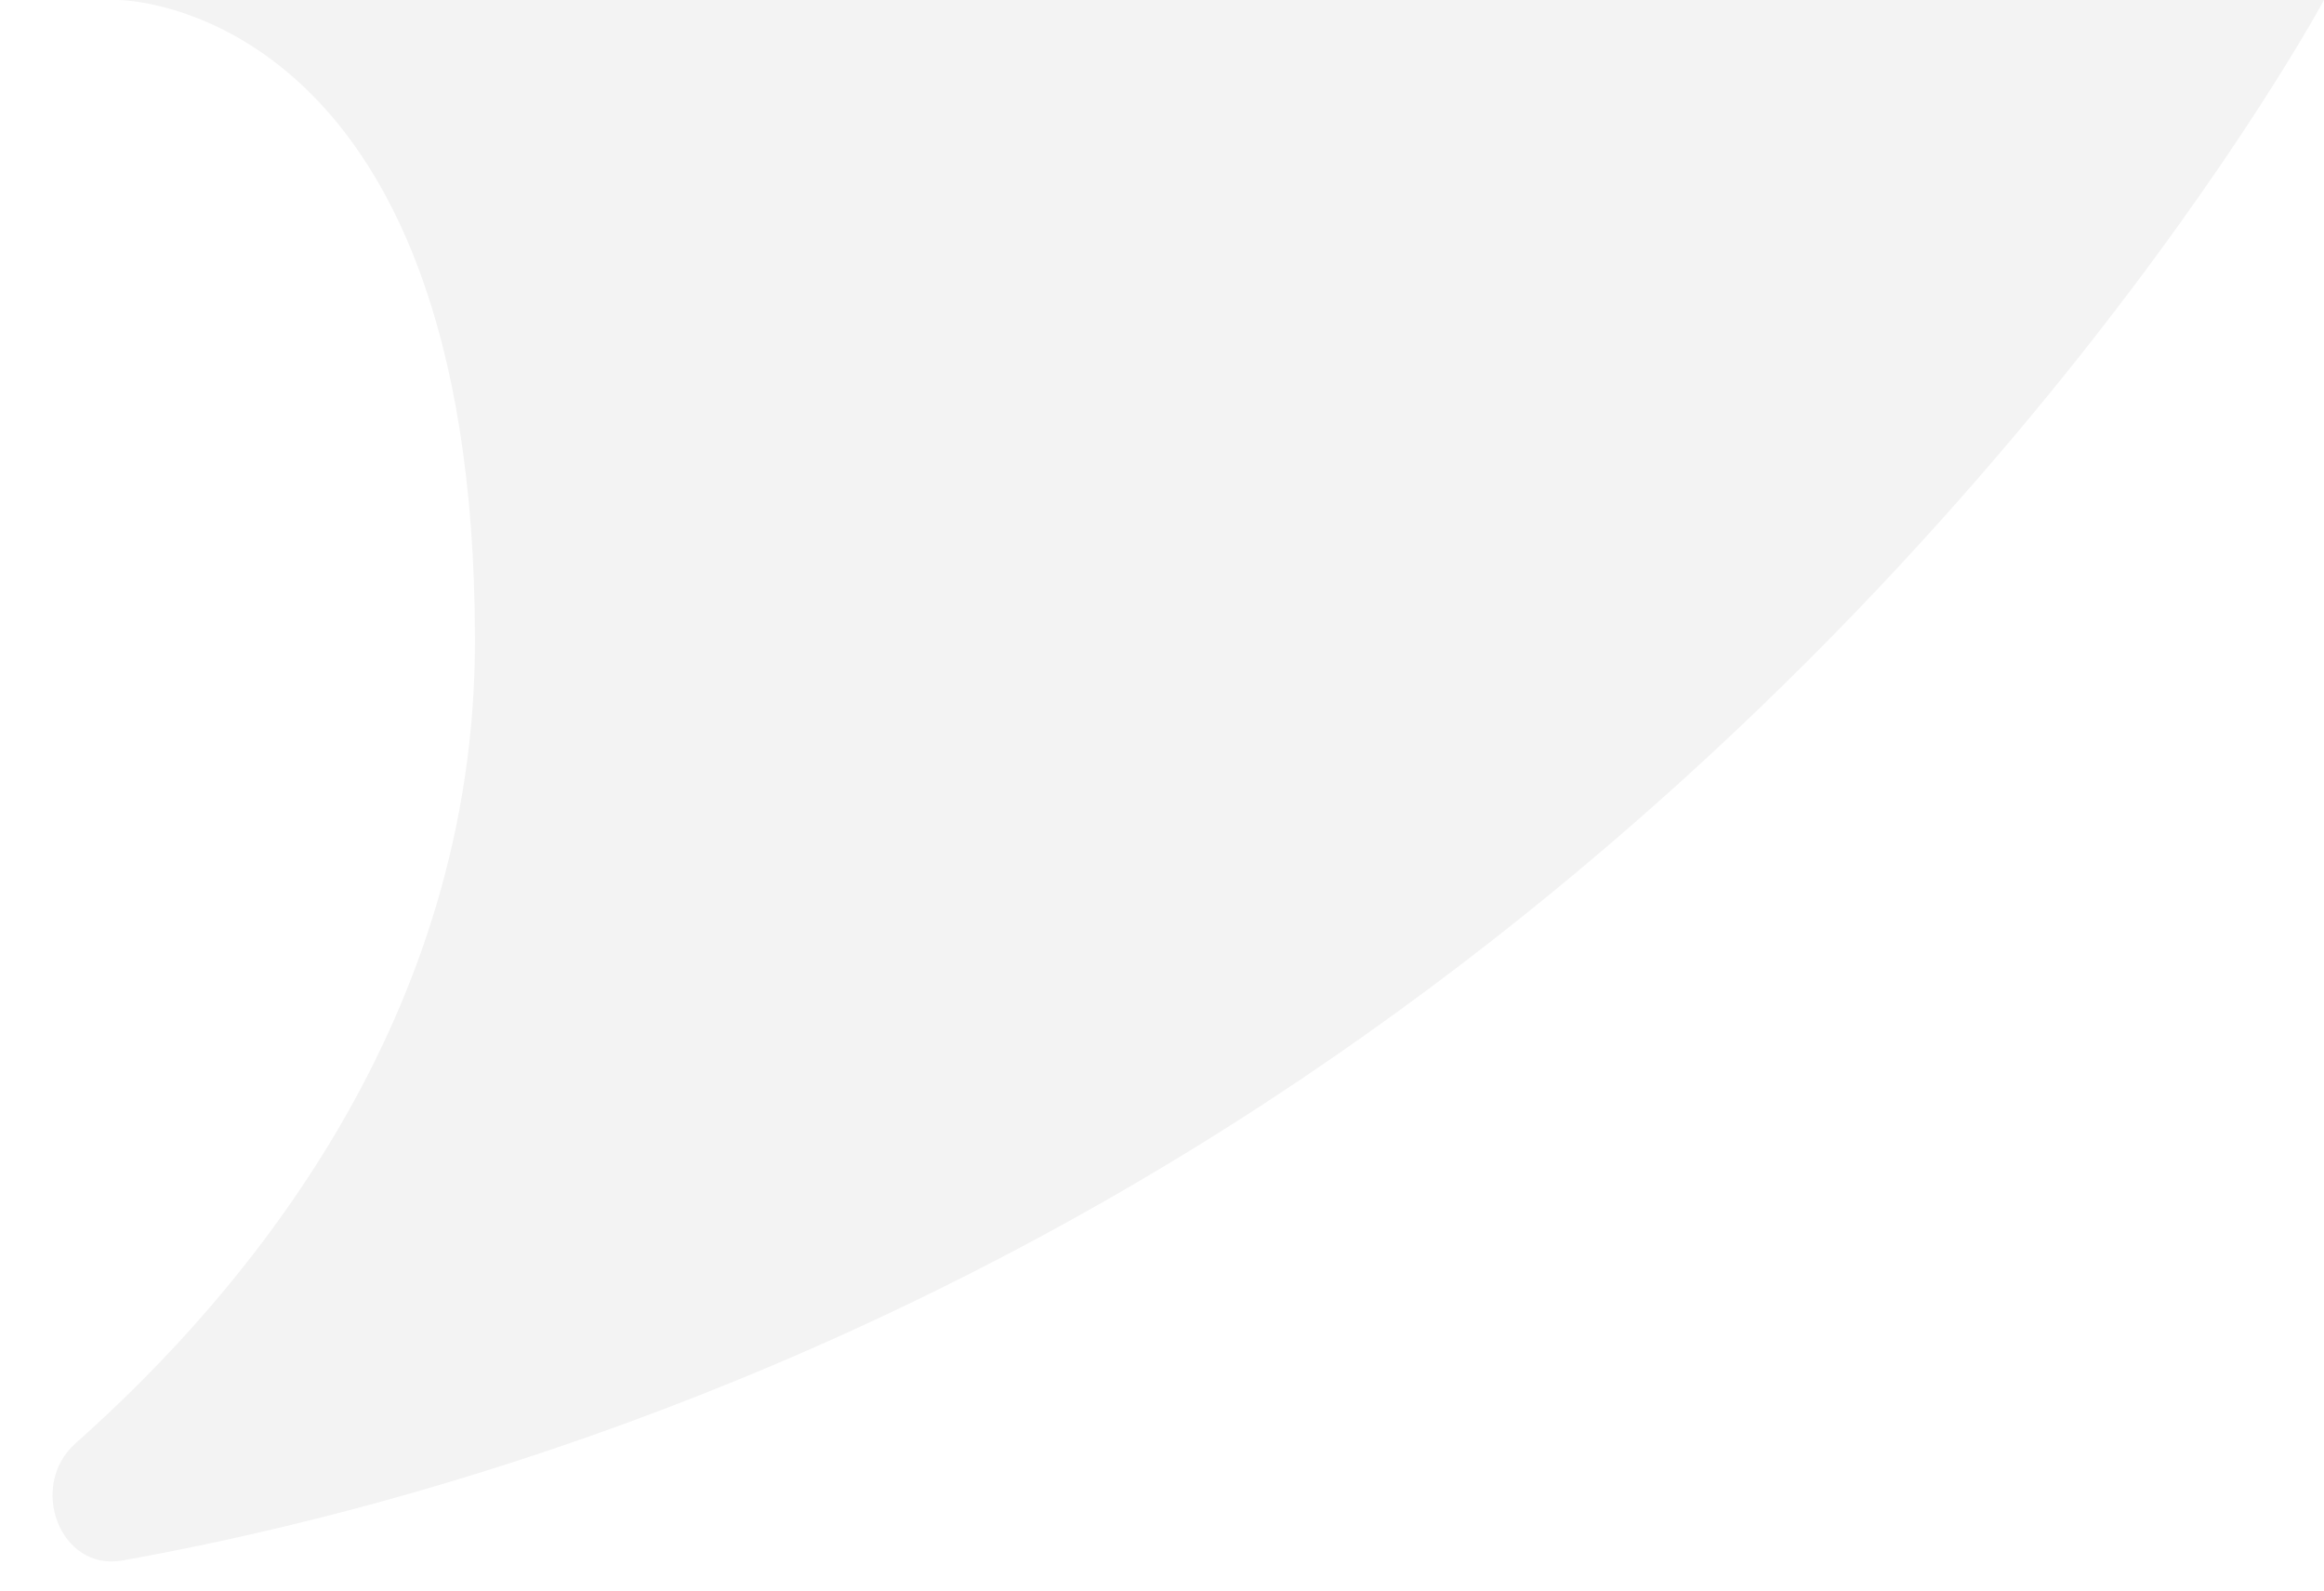 <svg  viewBox="0 0 19 13" xmlns="http://www.w3.org/2000/svg" fill="rgba(17, 17, 17, 0.05)" _left="24" class="Balloon__StyledReviewCardTail-sc-gmrhgw-1 lnrkQe"><path d="M0.966 0H10.374L19 5.15272e-05C19 5.15272e-05 16.233 5.157 10.374 8.995C6.682 11.413 3.127 12.374 1.002 12.754C0.489 12.846 0.227 12.144 0.617 11.797C2.039 10.536 3.883 8.307 3.883 5.237C3.883 9.44134e-05 0.966 0 0.966 0Z"></path></svg>